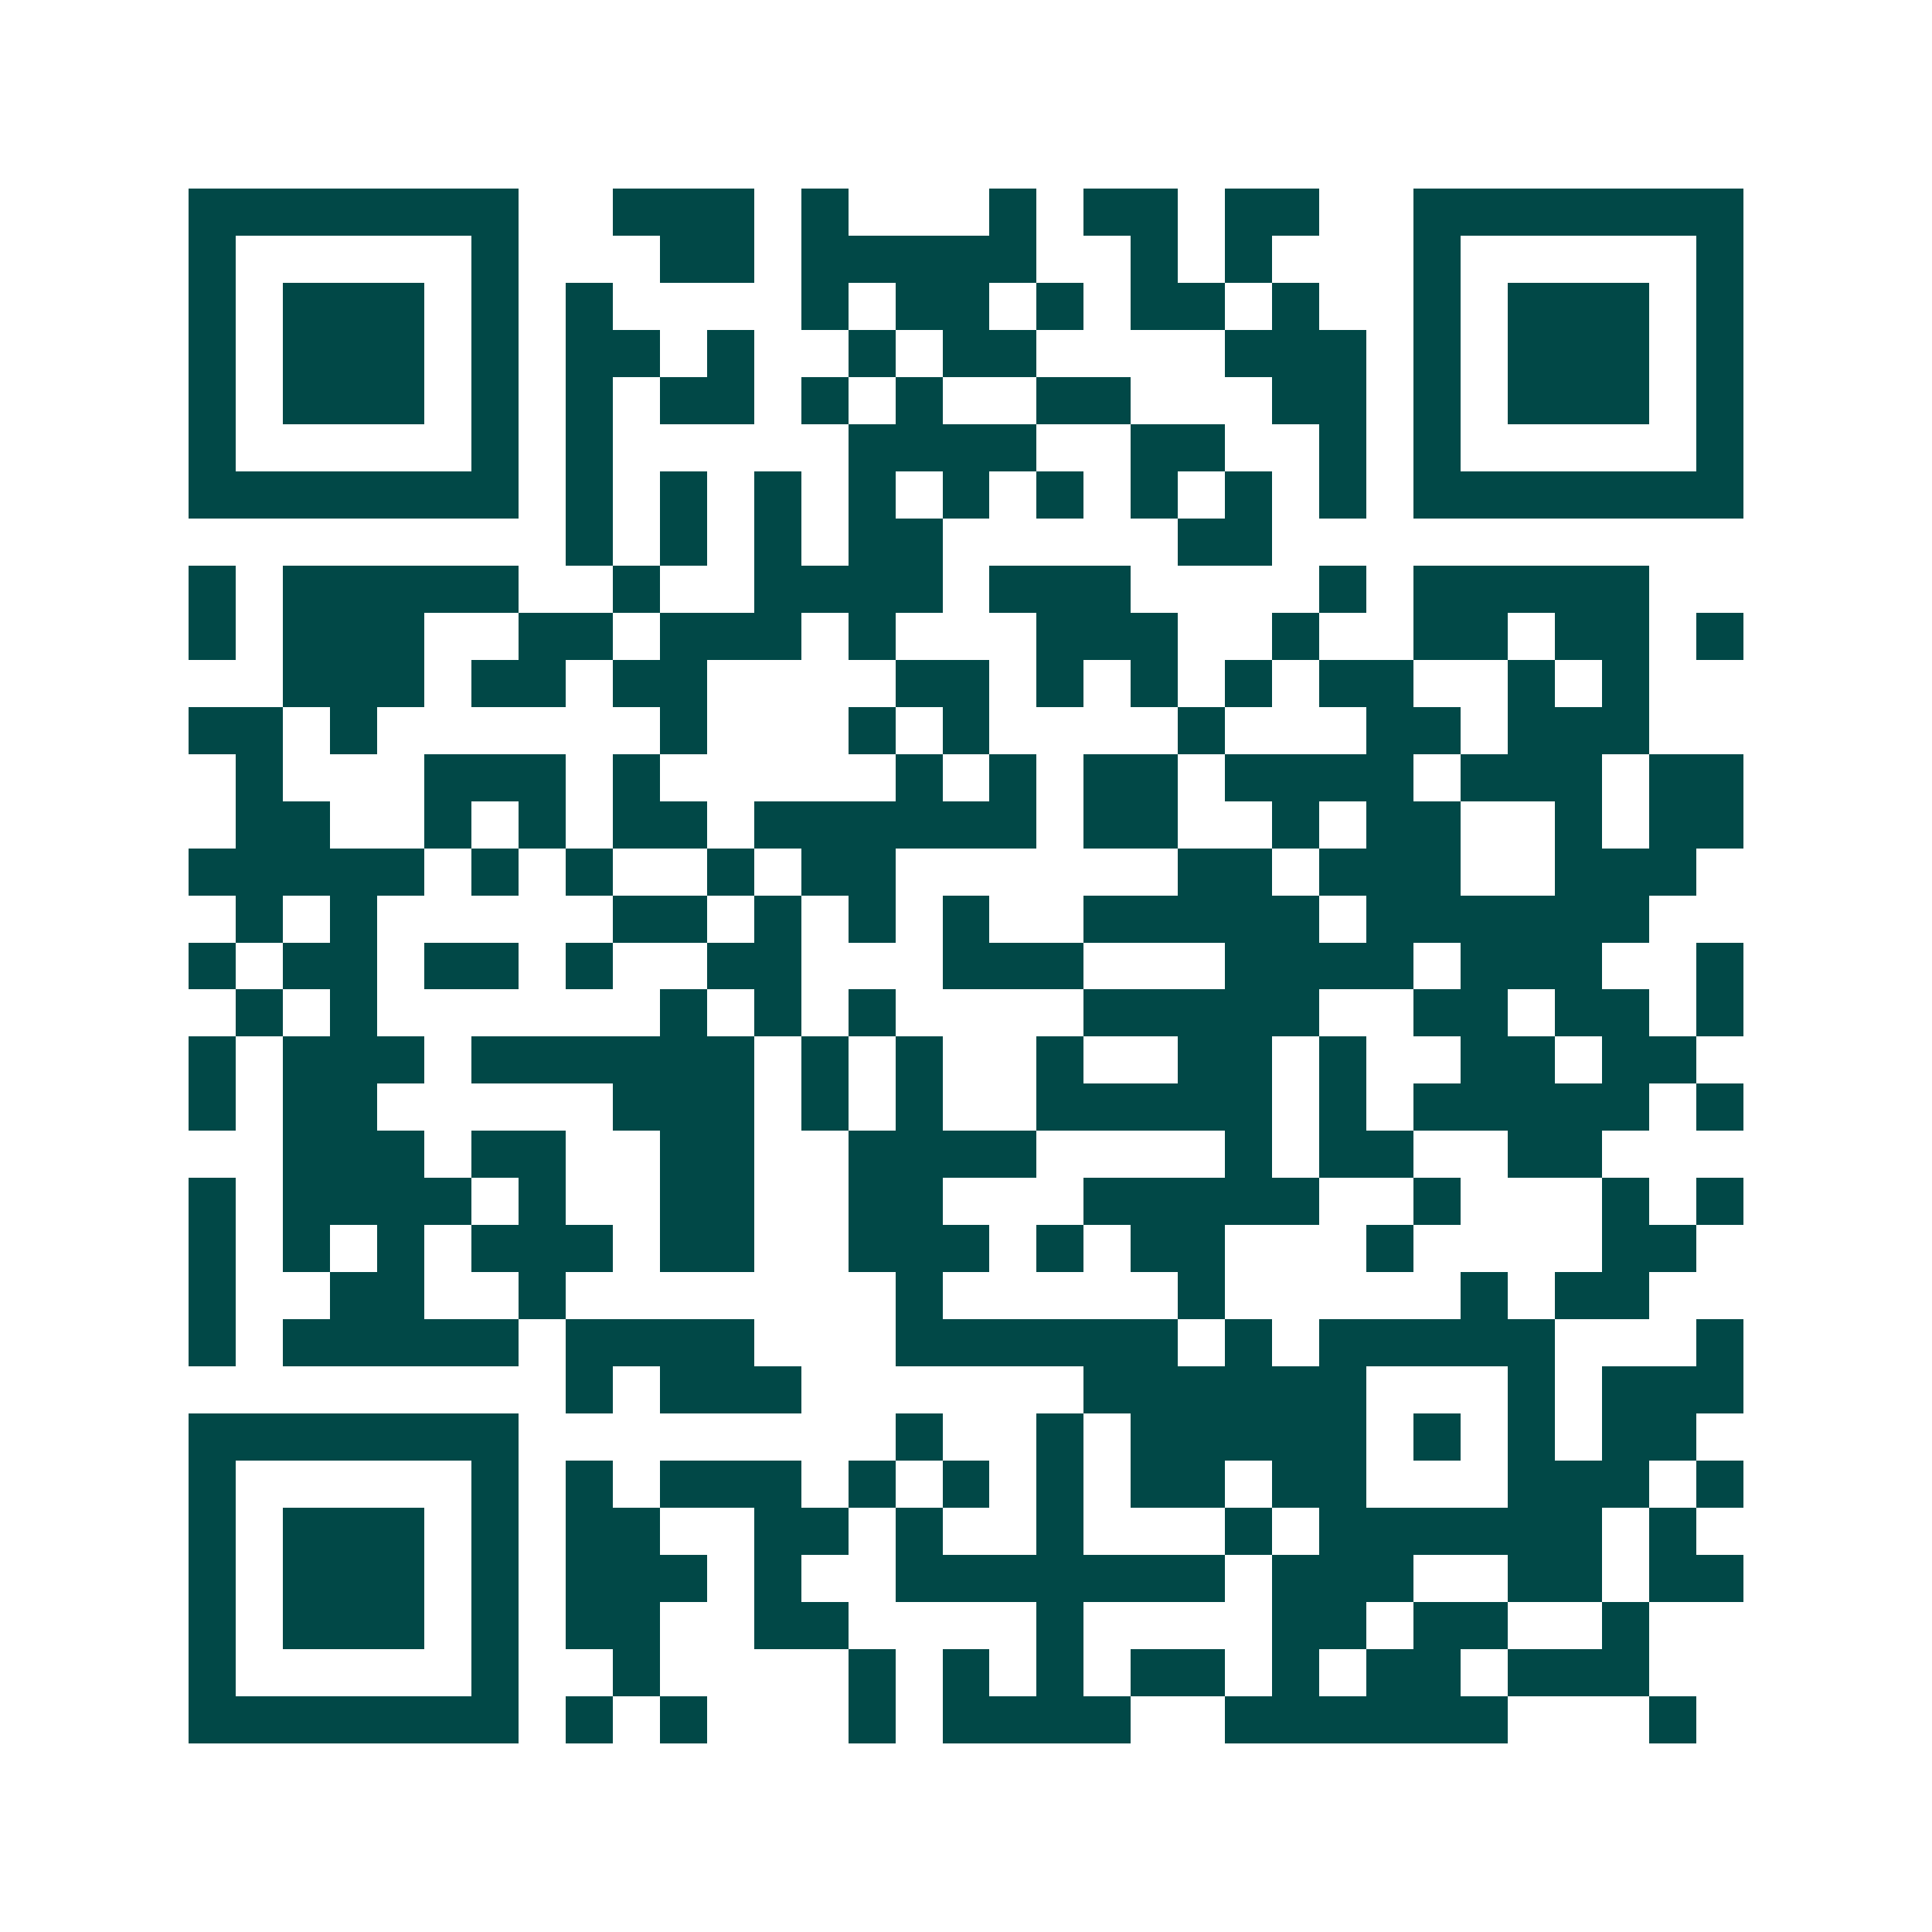<svg xmlns="http://www.w3.org/2000/svg" width="200" height="200" viewBox="0 0 41 41" shape-rendering="crispEdges"><path fill="#ffffff" d="M0 0h41v41H0z"/><path stroke="#014847" d="M4 4.5h7m2 0h3m1 0h1m3 0h1m1 0h2m1 0h2m2 0h7M4 5.5h1m5 0h1m3 0h2m1 0h5m2 0h1m1 0h1m3 0h1m5 0h1M4 6.5h1m1 0h3m1 0h1m1 0h1m4 0h1m1 0h2m1 0h1m1 0h2m1 0h1m2 0h1m1 0h3m1 0h1M4 7.5h1m1 0h3m1 0h1m1 0h2m1 0h1m2 0h1m1 0h2m4 0h3m1 0h1m1 0h3m1 0h1M4 8.5h1m1 0h3m1 0h1m1 0h1m1 0h2m1 0h1m1 0h1m2 0h2m3 0h2m1 0h1m1 0h3m1 0h1M4 9.5h1m5 0h1m1 0h1m5 0h4m2 0h2m2 0h1m1 0h1m5 0h1M4 10.5h7m1 0h1m1 0h1m1 0h1m1 0h1m1 0h1m1 0h1m1 0h1m1 0h1m1 0h1m1 0h7M12 11.5h1m1 0h1m1 0h1m1 0h2m5 0h2M4 12.5h1m1 0h5m2 0h1m2 0h4m1 0h3m4 0h1m1 0h5M4 13.5h1m1 0h3m2 0h2m1 0h3m1 0h1m3 0h3m2 0h1m2 0h2m1 0h2m1 0h1M6 14.5h3m1 0h2m1 0h2m4 0h2m1 0h1m1 0h1m1 0h1m1 0h2m2 0h1m1 0h1M4 15.5h2m1 0h1m6 0h1m3 0h1m1 0h1m4 0h1m3 0h2m1 0h3M5 16.5h1m3 0h3m1 0h1m5 0h1m1 0h1m1 0h2m1 0h4m1 0h3m1 0h2M5 17.5h2m2 0h1m1 0h1m1 0h2m1 0h6m1 0h2m2 0h1m1 0h2m2 0h1m1 0h2M4 18.5h5m1 0h1m1 0h1m2 0h1m1 0h2m6 0h2m1 0h3m2 0h3M5 19.5h1m1 0h1m5 0h2m1 0h1m1 0h1m1 0h1m2 0h5m1 0h6M4 20.5h1m1 0h2m1 0h2m1 0h1m2 0h2m3 0h3m3 0h4m1 0h3m2 0h1M5 21.5h1m1 0h1m6 0h1m1 0h1m1 0h1m4 0h5m2 0h2m1 0h2m1 0h1M4 22.5h1m1 0h3m1 0h6m1 0h1m1 0h1m2 0h1m2 0h2m1 0h1m2 0h2m1 0h2M4 23.5h1m1 0h2m5 0h3m1 0h1m1 0h1m2 0h5m1 0h1m1 0h5m1 0h1M6 24.5h3m1 0h2m2 0h2m2 0h4m4 0h1m1 0h2m2 0h2M4 25.5h1m1 0h4m1 0h1m2 0h2m2 0h2m3 0h5m2 0h1m3 0h1m1 0h1M4 26.5h1m1 0h1m1 0h1m1 0h3m1 0h2m2 0h3m1 0h1m1 0h2m3 0h1m4 0h2M4 27.5h1m2 0h2m2 0h1m7 0h1m5 0h1m5 0h1m1 0h2M4 28.5h1m1 0h5m1 0h4m3 0h6m1 0h1m1 0h5m3 0h1M12 29.5h1m1 0h3m6 0h6m3 0h1m1 0h3M4 30.5h7m8 0h1m2 0h1m1 0h5m1 0h1m1 0h1m1 0h2M4 31.5h1m5 0h1m1 0h1m1 0h3m1 0h1m1 0h1m1 0h1m1 0h2m1 0h2m3 0h3m1 0h1M4 32.5h1m1 0h3m1 0h1m1 0h2m2 0h2m1 0h1m2 0h1m3 0h1m1 0h6m1 0h1M4 33.5h1m1 0h3m1 0h1m1 0h3m1 0h1m2 0h7m1 0h3m2 0h2m1 0h2M4 34.5h1m1 0h3m1 0h1m1 0h2m2 0h2m4 0h1m4 0h2m1 0h2m2 0h1M4 35.5h1m5 0h1m2 0h1m4 0h1m1 0h1m1 0h1m1 0h2m1 0h1m1 0h2m1 0h3M4 36.5h7m1 0h1m1 0h1m3 0h1m1 0h4m2 0h6m3 0h1"/></svg>
